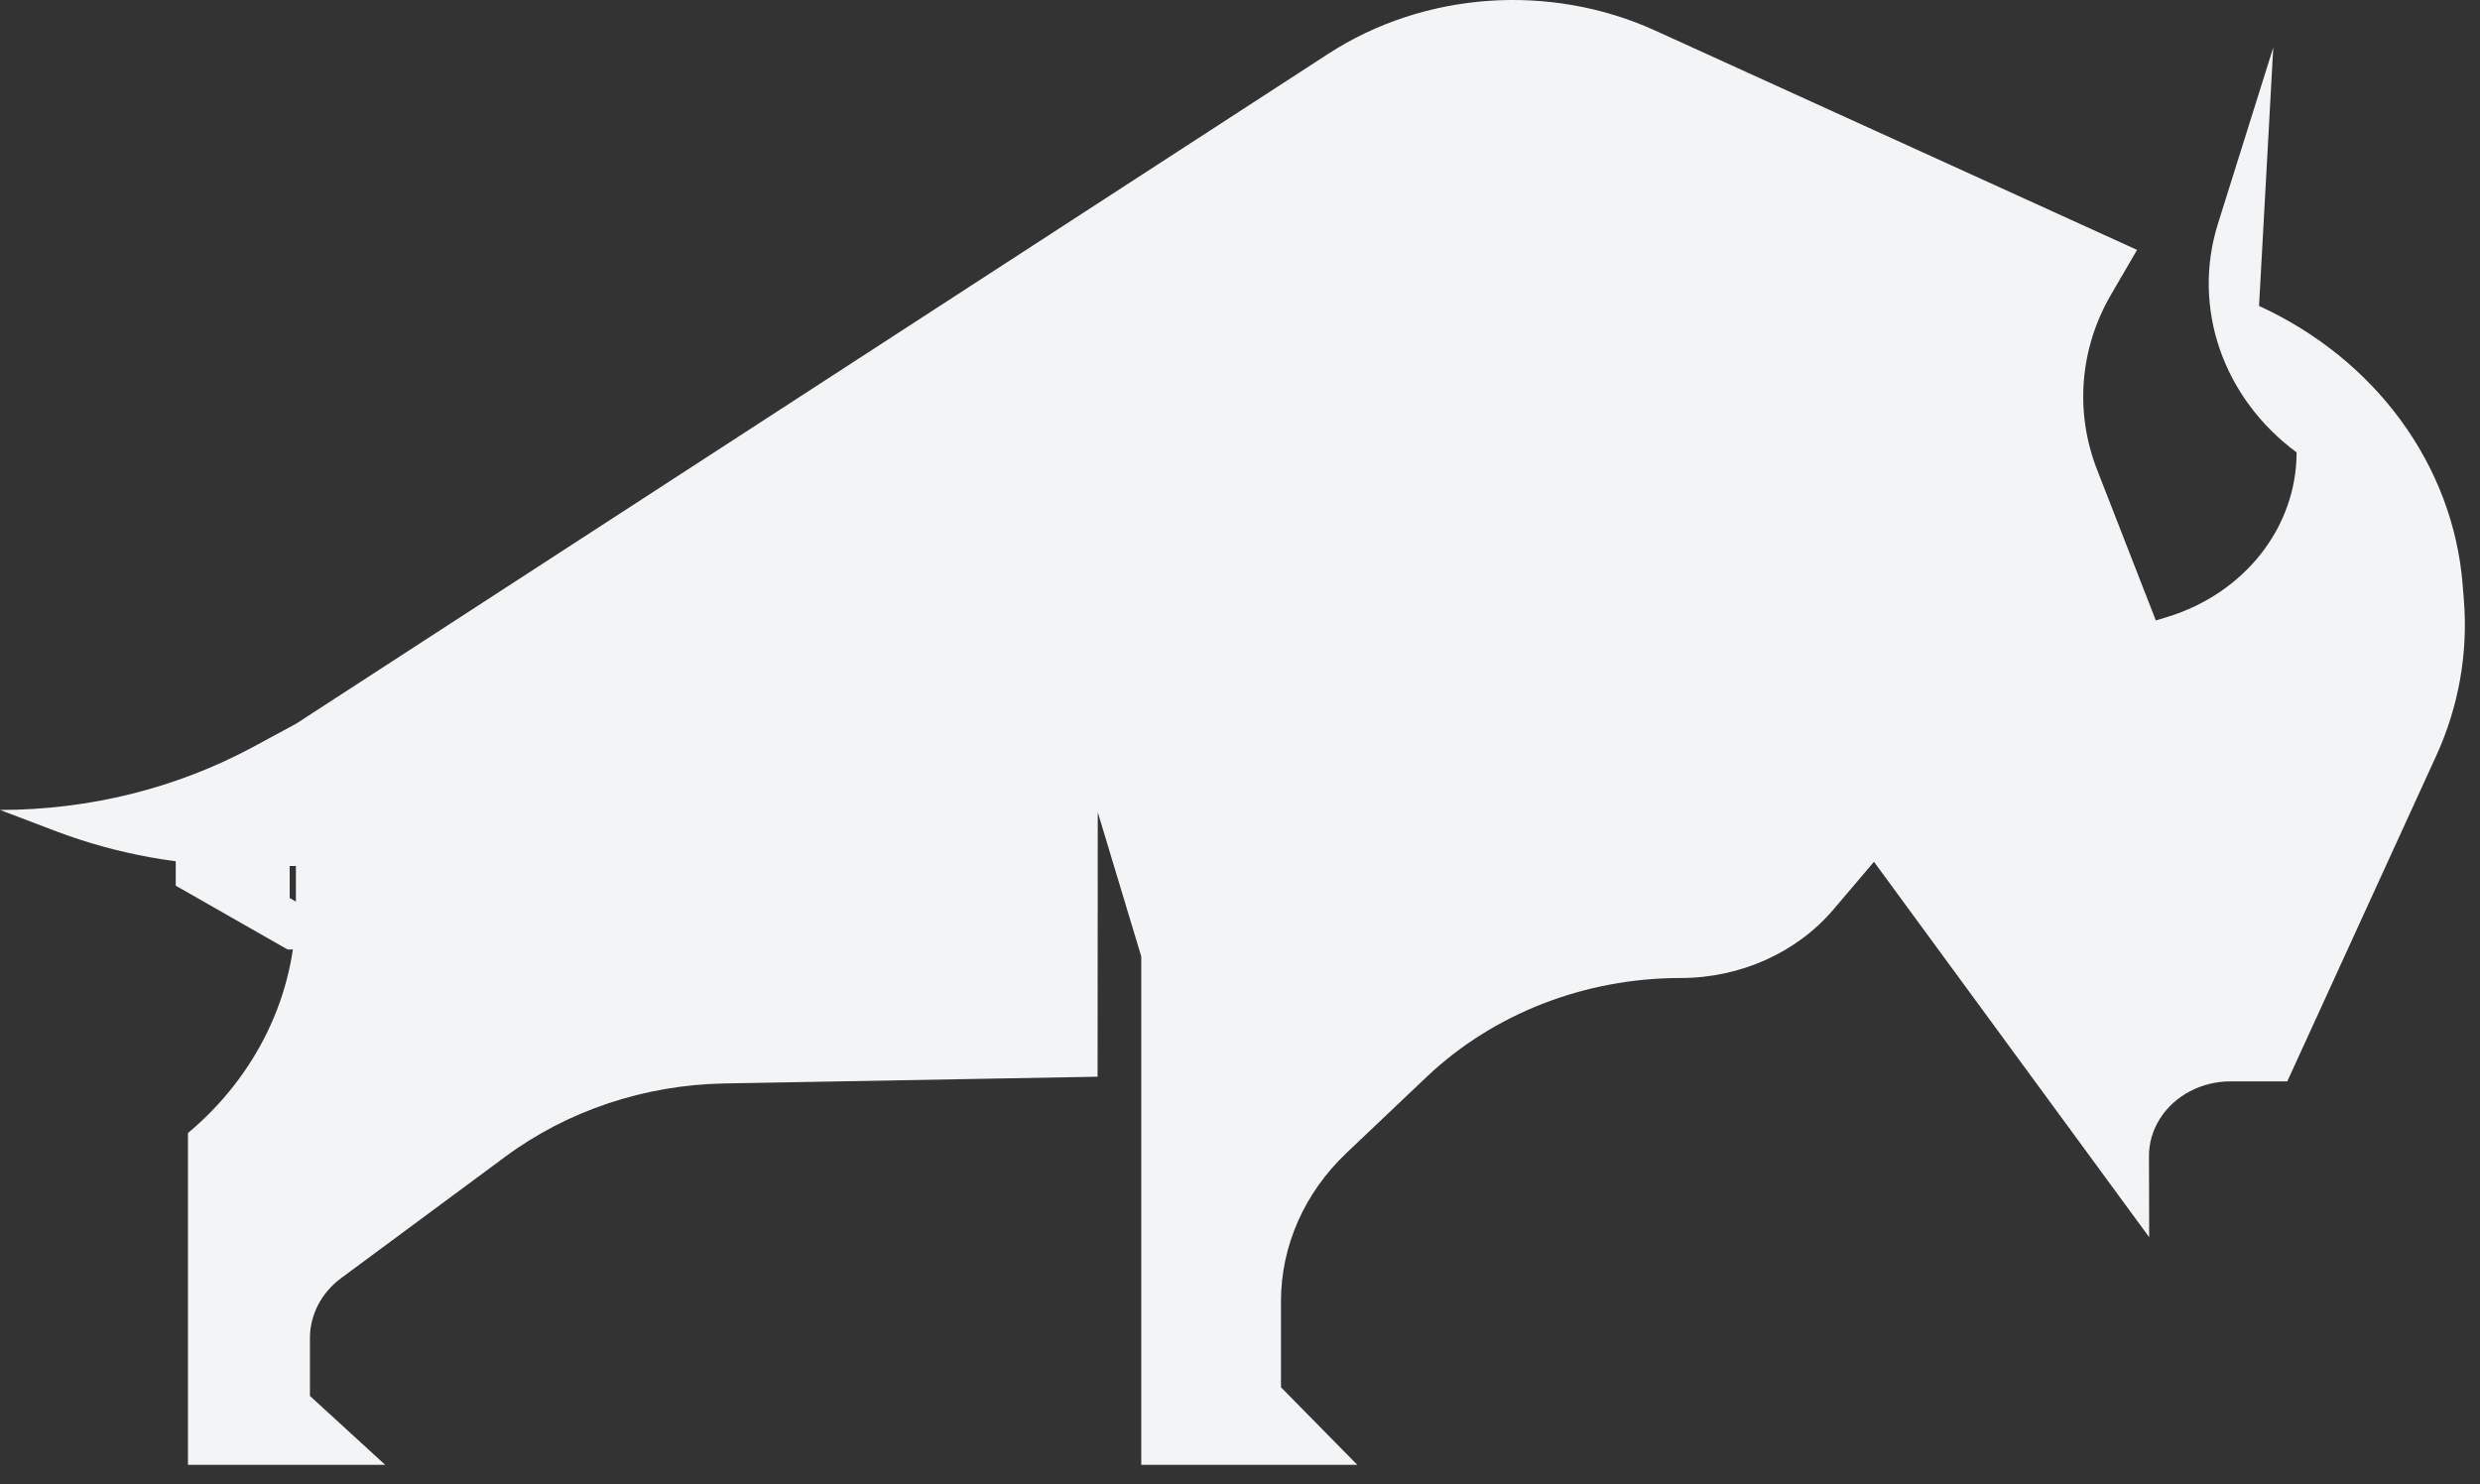<svg width="127" height="76" viewBox="0 0 127 76" fill="none" xmlns="http://www.w3.org/2000/svg">
<rect x="0" y="0" width="127" height="76" fill="#333333" stroke="none"/>
<path d="M73 37.094L76.03 35.304C80.118 32.898 85.726 31.545 91.593 31.545L93.103 36.867C93.847 39.506 92.531 42.207 89.501 44.256L83.019 48.624V42.145L84.658 41.032L73 37.094Z" fill="#F2F4F6"/>
<path d="M2.885 42.575L0 41.478C4.566 41.478 9.05 40.365 12.987 38.238L15.153 37.068L68.007 2.764C72.932 -0.435 79.367 -0.889 84.768 1.568L109.439 12.797L108.109 15.08C106.499 17.842 106.239 21.099 107.389 24.05L110.4 31.775L110.993 31.593C114.948 30.382 117.608 26.993 117.608 23.168C113.824 20.365 112.234 15.748 113.581 11.453L116.413 2.434L115.685 15.666C121.652 18.403 125.616 23.819 126.11 29.92L126.172 30.695C126.398 33.432 125.912 36.186 124.753 38.717L117.131 55.378H114.22C112.746 55.378 111.379 56.095 110.624 57.266C110.229 57.876 110.032 58.577 110.049 59.286L110.059 63.358L95.966 44.133L93.899 46.565C92.012 48.791 89.118 50.085 86.053 50.085C81.164 50.085 76.491 51.907 73.085 55.123L68.951 59.047C66.803 61.083 65.598 63.804 65.598 66.64V71.042L69.508 75.016H58.444V48.981L56.216 41.594L56.207 55.139L37.091 55.485C33.001 55.559 29.056 56.879 25.875 59.236L17.471 65.453C16.465 66.195 15.872 67.324 15.872 68.519V71.487L19.727 75.016H9.625V58.025C13.148 55.073 15.153 50.901 15.153 46.524V44.347H12.654C9.302 44.347 5.986 43.745 2.885 42.575Z" fill="#F2F4F6"/>
<path d="M14.835 43.776V45.99L19.451 48.624H14.727L9 45.357V43.776C9 43.345 9.334 42.939 9.928 42.668L20.011 38.035C22.858 36.725 26.331 35.894 29.944 35.648C28.866 35.993 27.82 36.393 26.838 36.848L16.754 41.487C15.546 42.041 14.835 42.883 14.835 43.776Z" fill="#F2F4F6"/>
</svg>
